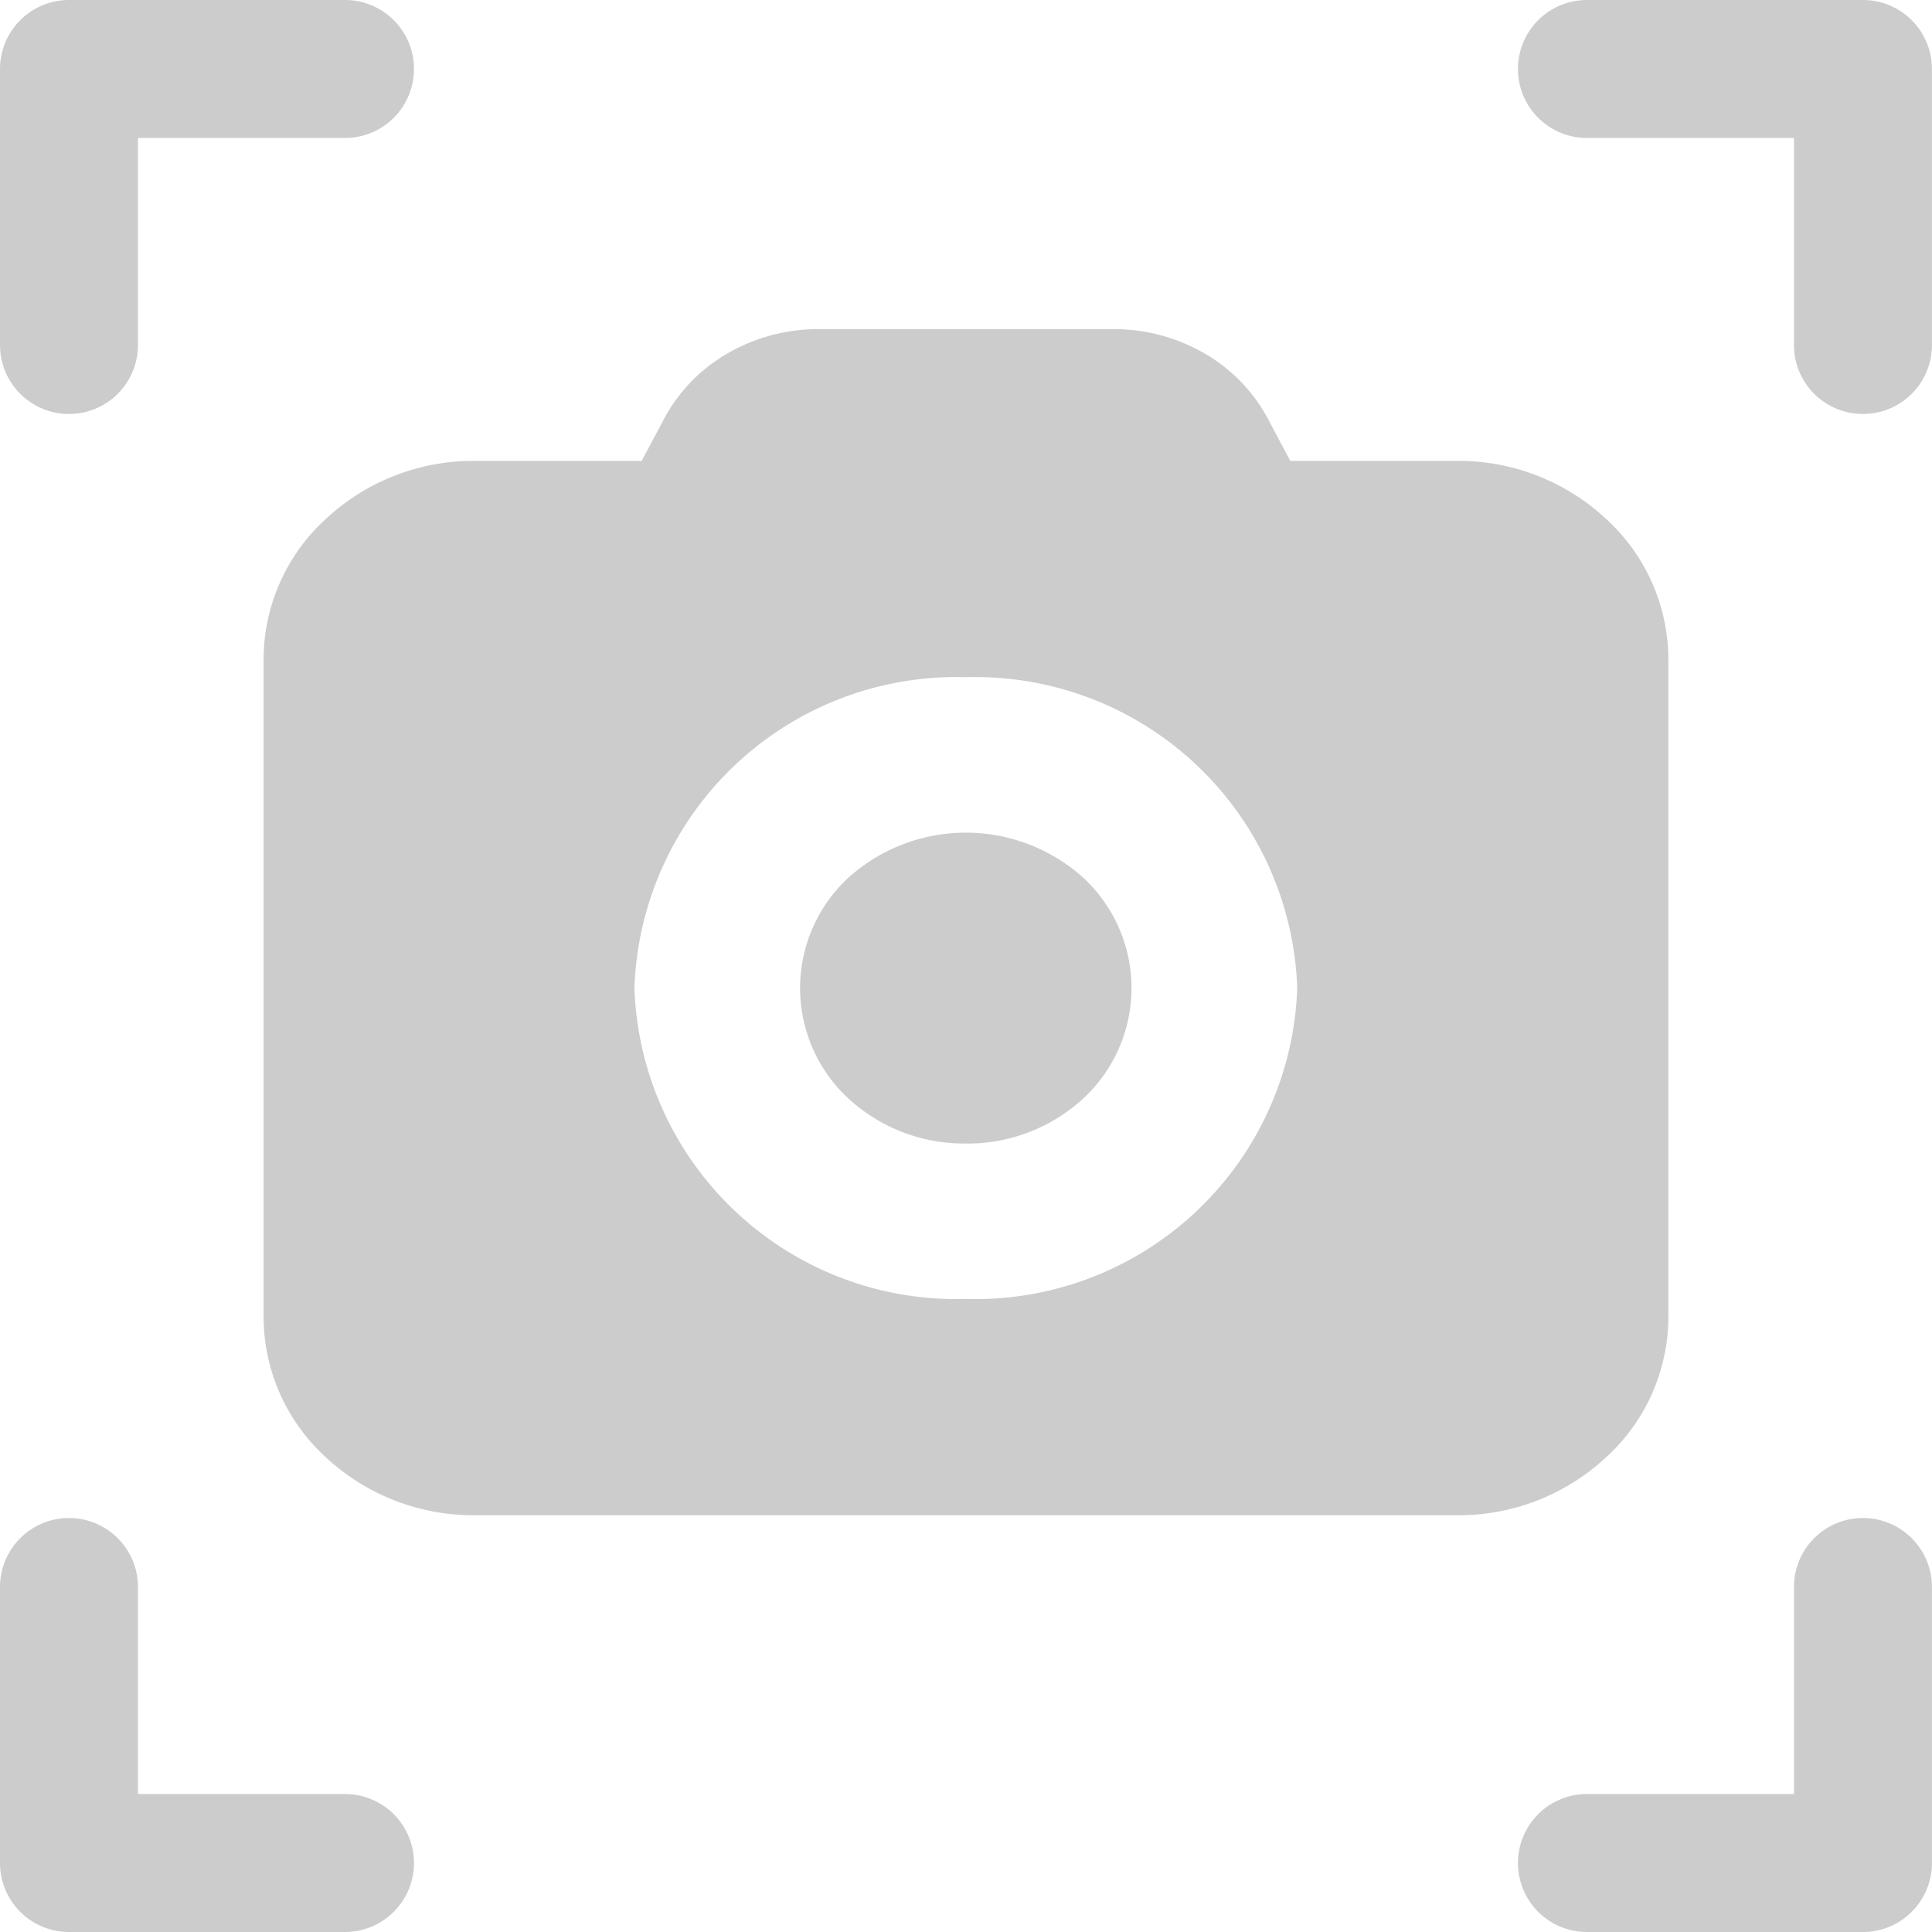 <svg xmlns="http://www.w3.org/2000/svg" width="31.422" height="31.422" viewBox="0 0 31.422 31.422">
  <g id="Group_64967" data-name="Group 64967" transform="translate(-1400.587 -431.883)" opacity="0.2">
    <g id="Group_61412" data-name="Group 61412" transform="translate(1400.587 431.883)">
      <path id="Subtraction_1" data-name="Subtraction 1" d="M19.421,19.291H3.426a3.518,3.518,0,0,1-2.417-.946A3.1,3.1,0,0,1,0,16.077V5.359A3.1,3.1,0,0,1,1.009,3.09a3.516,3.516,0,0,1,2.417-.947H6.149l.369-.693A2.687,2.687,0,0,1,7.549.393,2.936,2.936,0,0,1,9.019,0H13.83A2.936,2.936,0,0,1,15.3.393,2.7,2.7,0,0,1,16.33,1.45l.368.693h2.722a3.517,3.517,0,0,1,2.418.947,3.1,3.1,0,0,1,1.009,2.269V16.077a3.094,3.094,0,0,1-1.009,2.268A3.52,3.52,0,0,1,19.421,19.291Zm-8-13.63a5.237,5.237,0,0,0-5.39,5.056,5.237,5.237,0,0,0,5.39,5.056,5.237,5.237,0,0,0,5.39-5.056A5.237,5.237,0,0,0,11.424,5.661Zm0,7.584a2.777,2.777,0,0,1-1.912-.734,2.445,2.445,0,0,1,0-3.587,2.855,2.855,0,0,1,3.824,0,2.446,2.446,0,0,1,0,3.587A2.778,2.778,0,0,1,11.424,13.246Z" transform="translate(4.287 5.353)"/>
      <path id="Path_277348" data-name="Path 277348" d="M1.122,0A1.122,1.122,0,0,0,0,1.122V5.611a1.122,1.122,0,0,0,2.244,0V2.244H5.611A1.122,1.122,0,0,0,5.611,0Z" transform="translate(0 0)" fill-rule="evenodd"/>
      <path id="Path_277349" data-name="Path 277349" d="M1.122,352A1.122,1.122,0,0,0,0,353.122v4.489a1.122,1.122,0,0,0,1.122,1.122H5.611a1.122,1.122,0,0,0,0-2.244H2.244v-3.367A1.122,1.122,0,0,0,1.122,352" transform="translate(0 -327.311)" fill-rule="evenodd"/>
      <path id="Path_277350" data-name="Path 277350" d="M353.122,0a1.122,1.122,0,0,0,0,2.244h3.367V5.611a1.122,1.122,0,0,0,2.244,0V1.122A1.122,1.122,0,0,0,357.611,0Z" transform="translate(-327.312 0)" fill-rule="evenodd"/>
      <path id="Path_277351" data-name="Path 277351" d="M357.611,352a1.122,1.122,0,0,0-1.122,1.122v3.367h-3.367a1.122,1.122,0,0,0,0,2.244h4.489a1.122,1.122,0,0,0,1.122-1.122v-4.489A1.122,1.122,0,0,0,357.611,352" transform="translate(-327.312 -327.311)" fill-rule="evenodd"/>
    </g>
  </g>
</svg>
